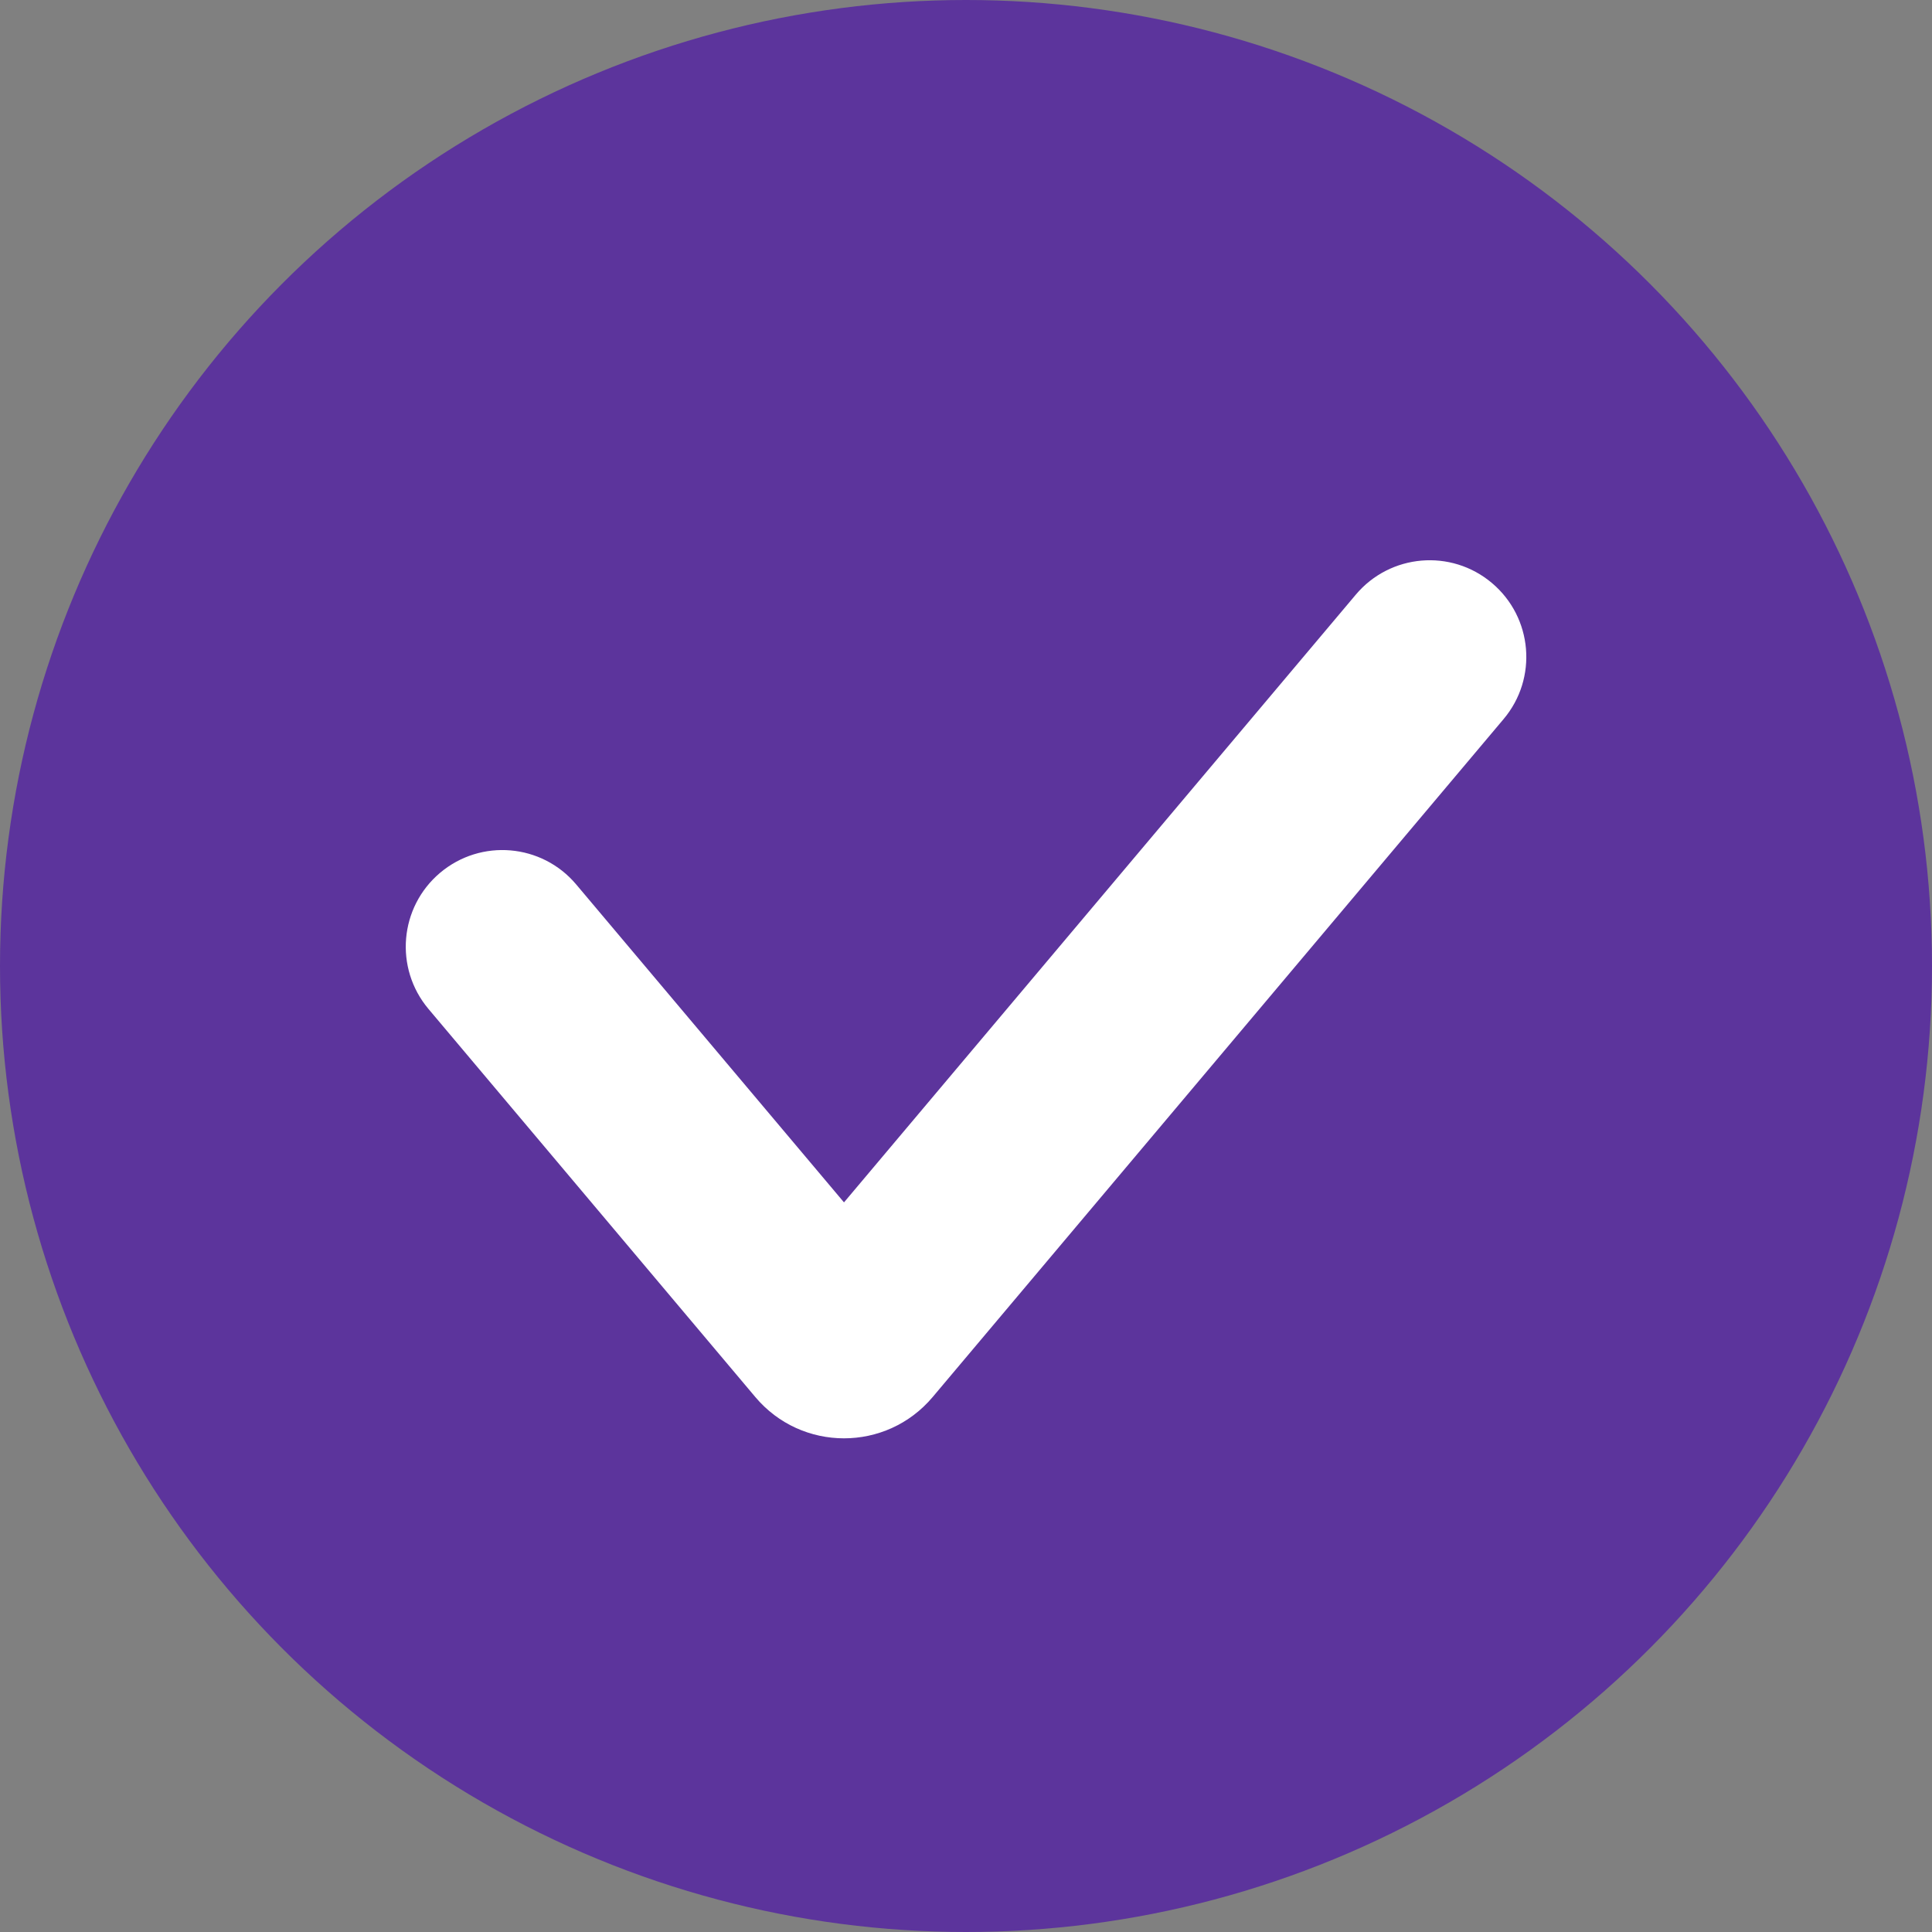 <svg width="20" height="20" viewBox="0 0 20 20" fill="none" xmlns="http://www.w3.org/2000/svg">
<rect x="0" y="0" width="20" height="20" fill="#808080" stroke="none"/>
<circle cx="10" cy="10" r="10" fill="#5C349C"/>
<path fill-rule="evenodd" clip-rule="evenodd" d="M4.556 9.035C4.134 9.391 4.08 10.021 4.435 10.444L7.819 14.462C8.299 15.032 9.175 15.032 9.655 14.462L15.565 7.444C15.921 7.022 15.867 6.391 15.444 6.035C15.022 5.679 14.391 5.733 14.035 6.156L8.737 12.447L5.965 9.156C5.609 8.733 4.979 8.679 4.556 9.035Z" fill="white"/>
</svg>
